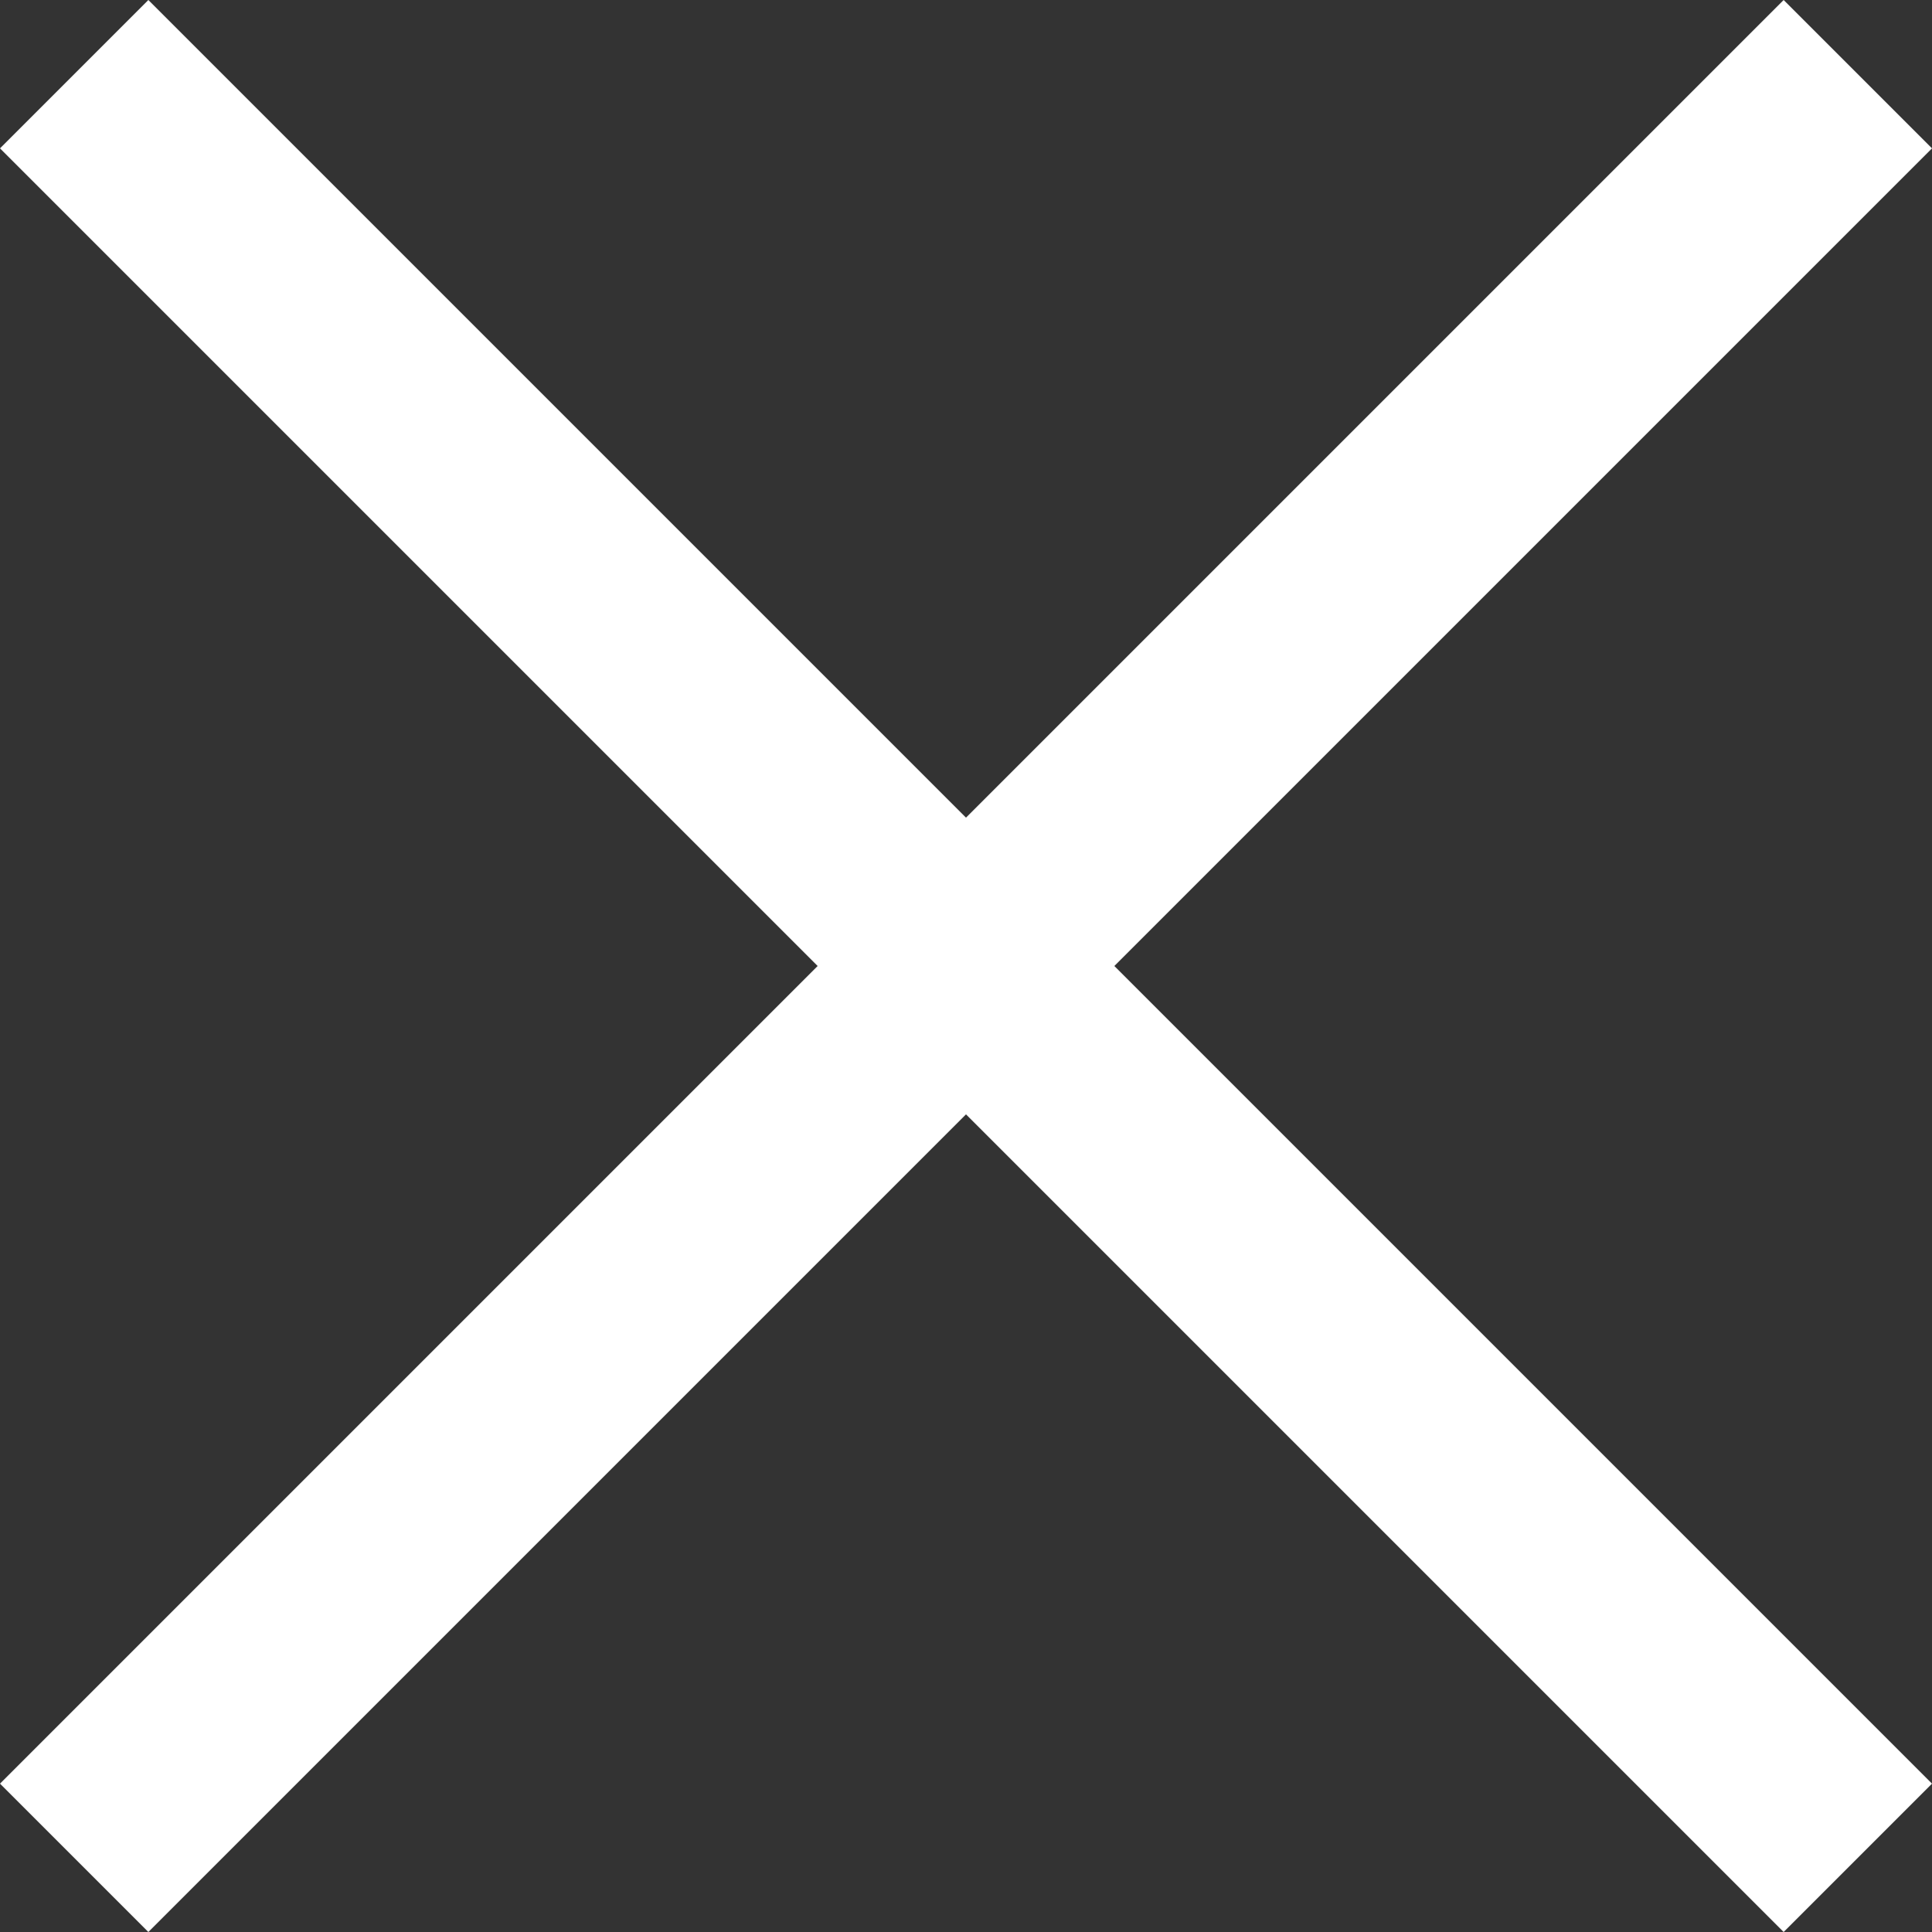 <svg xmlns="http://www.w3.org/2000/svg" width="18.414" height="18.414" viewBox="0 0 18.414 18.414">
  <rect x="0" y="0" width="18.414" height="18.414" fill="#333333" stroke="none"/>
  <path id="x" d="M17,0,9.207,7.793,1.414,0,0,1.414,7.793,9.207,0,17l1.414,1.414,7.793-7.793L17,18.414,18.414,17,10.621,9.207l7.793-7.793Z" transform="translate(0 0)" fill="#fff"/>
</svg>
